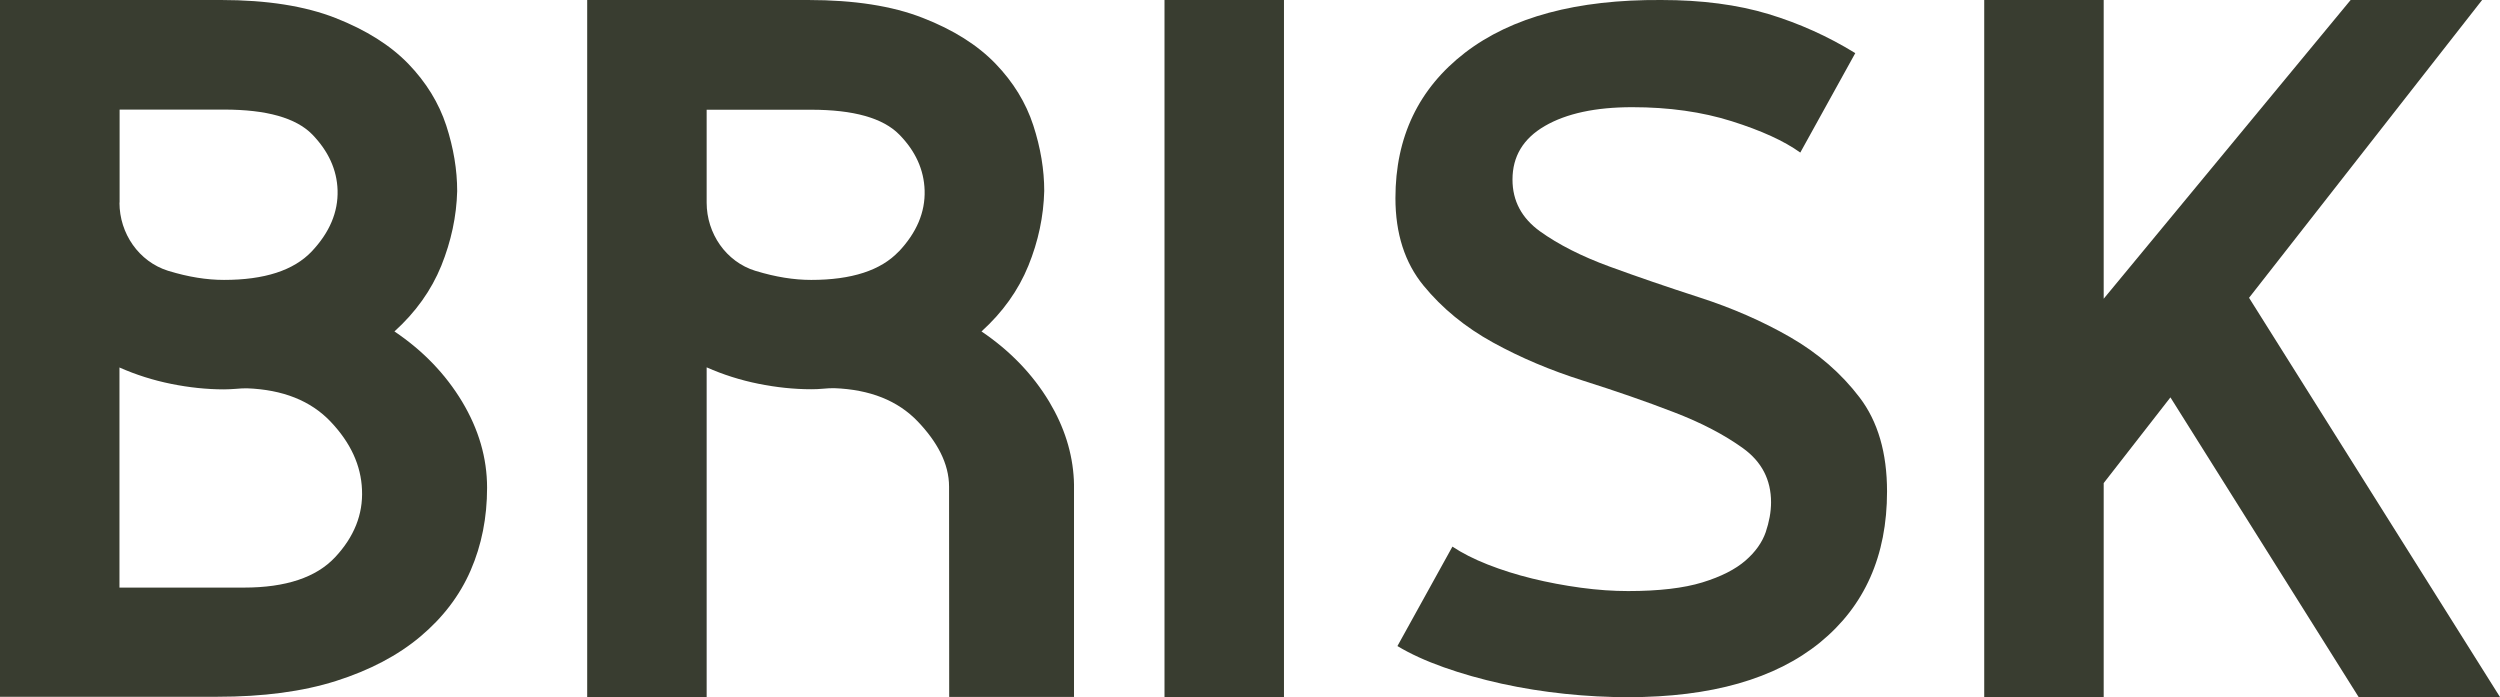 <svg xmlns="http://www.w3.org/2000/svg" id="Laag_1" viewBox="0 0 187.29 52.22"><defs><style>      .st0 {        fill: #393d30;      }    </style></defs><rect class="st0" x="87.24" y="0" width="8.95" height="52.22"></rect><path class="st0" d="M113.31,13.46c0,1.59.69,2.88,2.06,3.87,1.38.99,3.11,1.87,5.21,2.64,2.1.77,4.35,1.54,6.76,2.32s4.67,1.76,6.76,2.96c2.1,1.21,3.83,2.71,5.21,4.52s2.06,4.16,2.06,7.05c0,4.82-1.68,8.59-5.03,11.32-3.35,2.72-8.14,4.09-14.36,4.09-1.54,0-3.12-.08-4.74-.25-1.62-.17-3.19-.42-4.74-.76-1.54-.34-2.99-.75-4.34-1.23-1.35-.48-2.51-1.01-3.47-1.59l4.12-7.45c.72.48,1.6.93,2.64,1.34,1.04.41,2.15.76,3.33,1.05,1.18.29,2.4.52,3.65.69,1.25.17,2.43.25,3.54.25,2.31,0,4.17-.22,5.57-.65,1.4-.43,2.47-.98,3.22-1.63.75-.65,1.25-1.36,1.52-2.13.26-.77.4-1.52.4-2.24,0-1.69-.7-3.04-2.1-4.05-1.4-1.01-3.14-1.92-5.21-2.71-2.07-.8-4.33-1.58-6.76-2.35-2.44-.77-4.69-1.72-6.76-2.86s-3.81-2.56-5.21-4.27c-1.4-1.71-2.1-3.89-2.1-6.55,0-4.58,1.74-8.21,5.21-10.89C113.24,1.27,118.13-.04,124.45,0c3.04,0,5.71.35,8.03,1.05,2.31.7,4.48,1.68,6.51,2.93l-4.12,7.45c-1.21-.87-2.92-1.65-5.14-2.35-2.22-.7-4.7-1.05-7.45-1.05s-4.93.47-6.55,1.41c-1.62.94-2.42,2.28-2.42,4.01"></path><polygon class="st0" points="176.1 0 157.6 22.38 157.6 0 148.65 0 148.65 52.22 157.6 52.22 157.6 36.19 162.6 29.77 176.7 52.22 187.29 52.22 168.49 22.31 185.95 0 176.1 0"></polygon><g><path class="st0" d="M67.33,18.84c-1.34,1.42-3.53,2.13-6.56,2.13-1.29,0-2.67-.22-4.14-.67-.01,0-.03,0-.04-.01-2.2-.68-3.65-2.8-3.65-5.11v-6.96h7.83c3.18,0,5.38.62,6.6,1.86,1.22,1.24,1.85,2.64,1.9,4.18.05,1.64-.6,3.17-1.94,4.59M80.46,52.22c0-.09,0-15.84,0-15.93,0-.11,0-.22-.01-.33-.1-2.03-.72-3.98-1.85-5.87-1.24-2.06-2.94-3.82-5.07-5.26,1.59-1.44,2.76-3.08,3.51-4.92.75-1.84,1.14-3.71,1.19-5.6,0-1.59-.27-3.23-.82-4.92-.55-1.69-1.49-3.23-2.83-4.62-1.34-1.39-3.16-2.54-5.45-3.43-2.29-.9-5.15-1.34-8.58-1.34h-16.56v52.22h8.95v-24.7c1.24.55,2.54.96,3.88,1.23,1.34.27,2.66.41,3.95.41.3,0,.6-.01.9-.04s.57-.04.82-.04c2.69.1,4.77.93,6.27,2.5,1.43,1.5,2.34,3.13,2.34,4.88,0,3.95.01,15.67.01,15.75h9.36Z"></path><path class="st0" d="M18.28,44.02c3.13,0,5.41-.76,6.83-2.28,1.42-1.52,2.09-3.2,2.01-5.04-.07-1.84-.86-3.54-2.35-5.11-1.49-1.57-3.58-2.4-6.27-2.5-.25,0-.52.01-.82.04-.3.02-.6.04-.9.04-1.29,0-2.61-.14-3.95-.41-1.34-.27-2.64-.68-3.88-1.23v16.49h9.33ZM8.95,15.18c0,2.31,1.45,4.42,3.65,5.11.01,0,.03,0,.04.01,1.47.45,2.85.67,4.14.67,3.03,0,5.22-.71,6.57-2.13,1.34-1.42,1.99-2.95,1.94-4.59-.05-1.54-.69-2.93-1.9-4.18-1.22-1.24-3.42-1.86-6.6-1.86h-7.83v6.97ZM0,0h16.56C19.99,0,22.85.45,25.14,1.35c2.29.9,4.1,2.04,5.45,3.43,1.34,1.39,2.29,2.94,2.84,4.62.55,1.69.82,3.33.82,4.92-.05,1.89-.45,3.75-1.19,5.59-.75,1.84-1.92,3.48-3.51,4.92,2.14,1.44,3.83,3.2,5.07,5.26,1.24,2.07,1.87,4.21,1.87,6.45s-.41,4.3-1.23,6.19c-.82,1.89-2.08,3.54-3.77,4.96-1.69,1.42-3.79,2.52-6.3,3.32-2.51.8-5.48,1.19-8.91,1.19H0V0Z"></path></g></svg>
